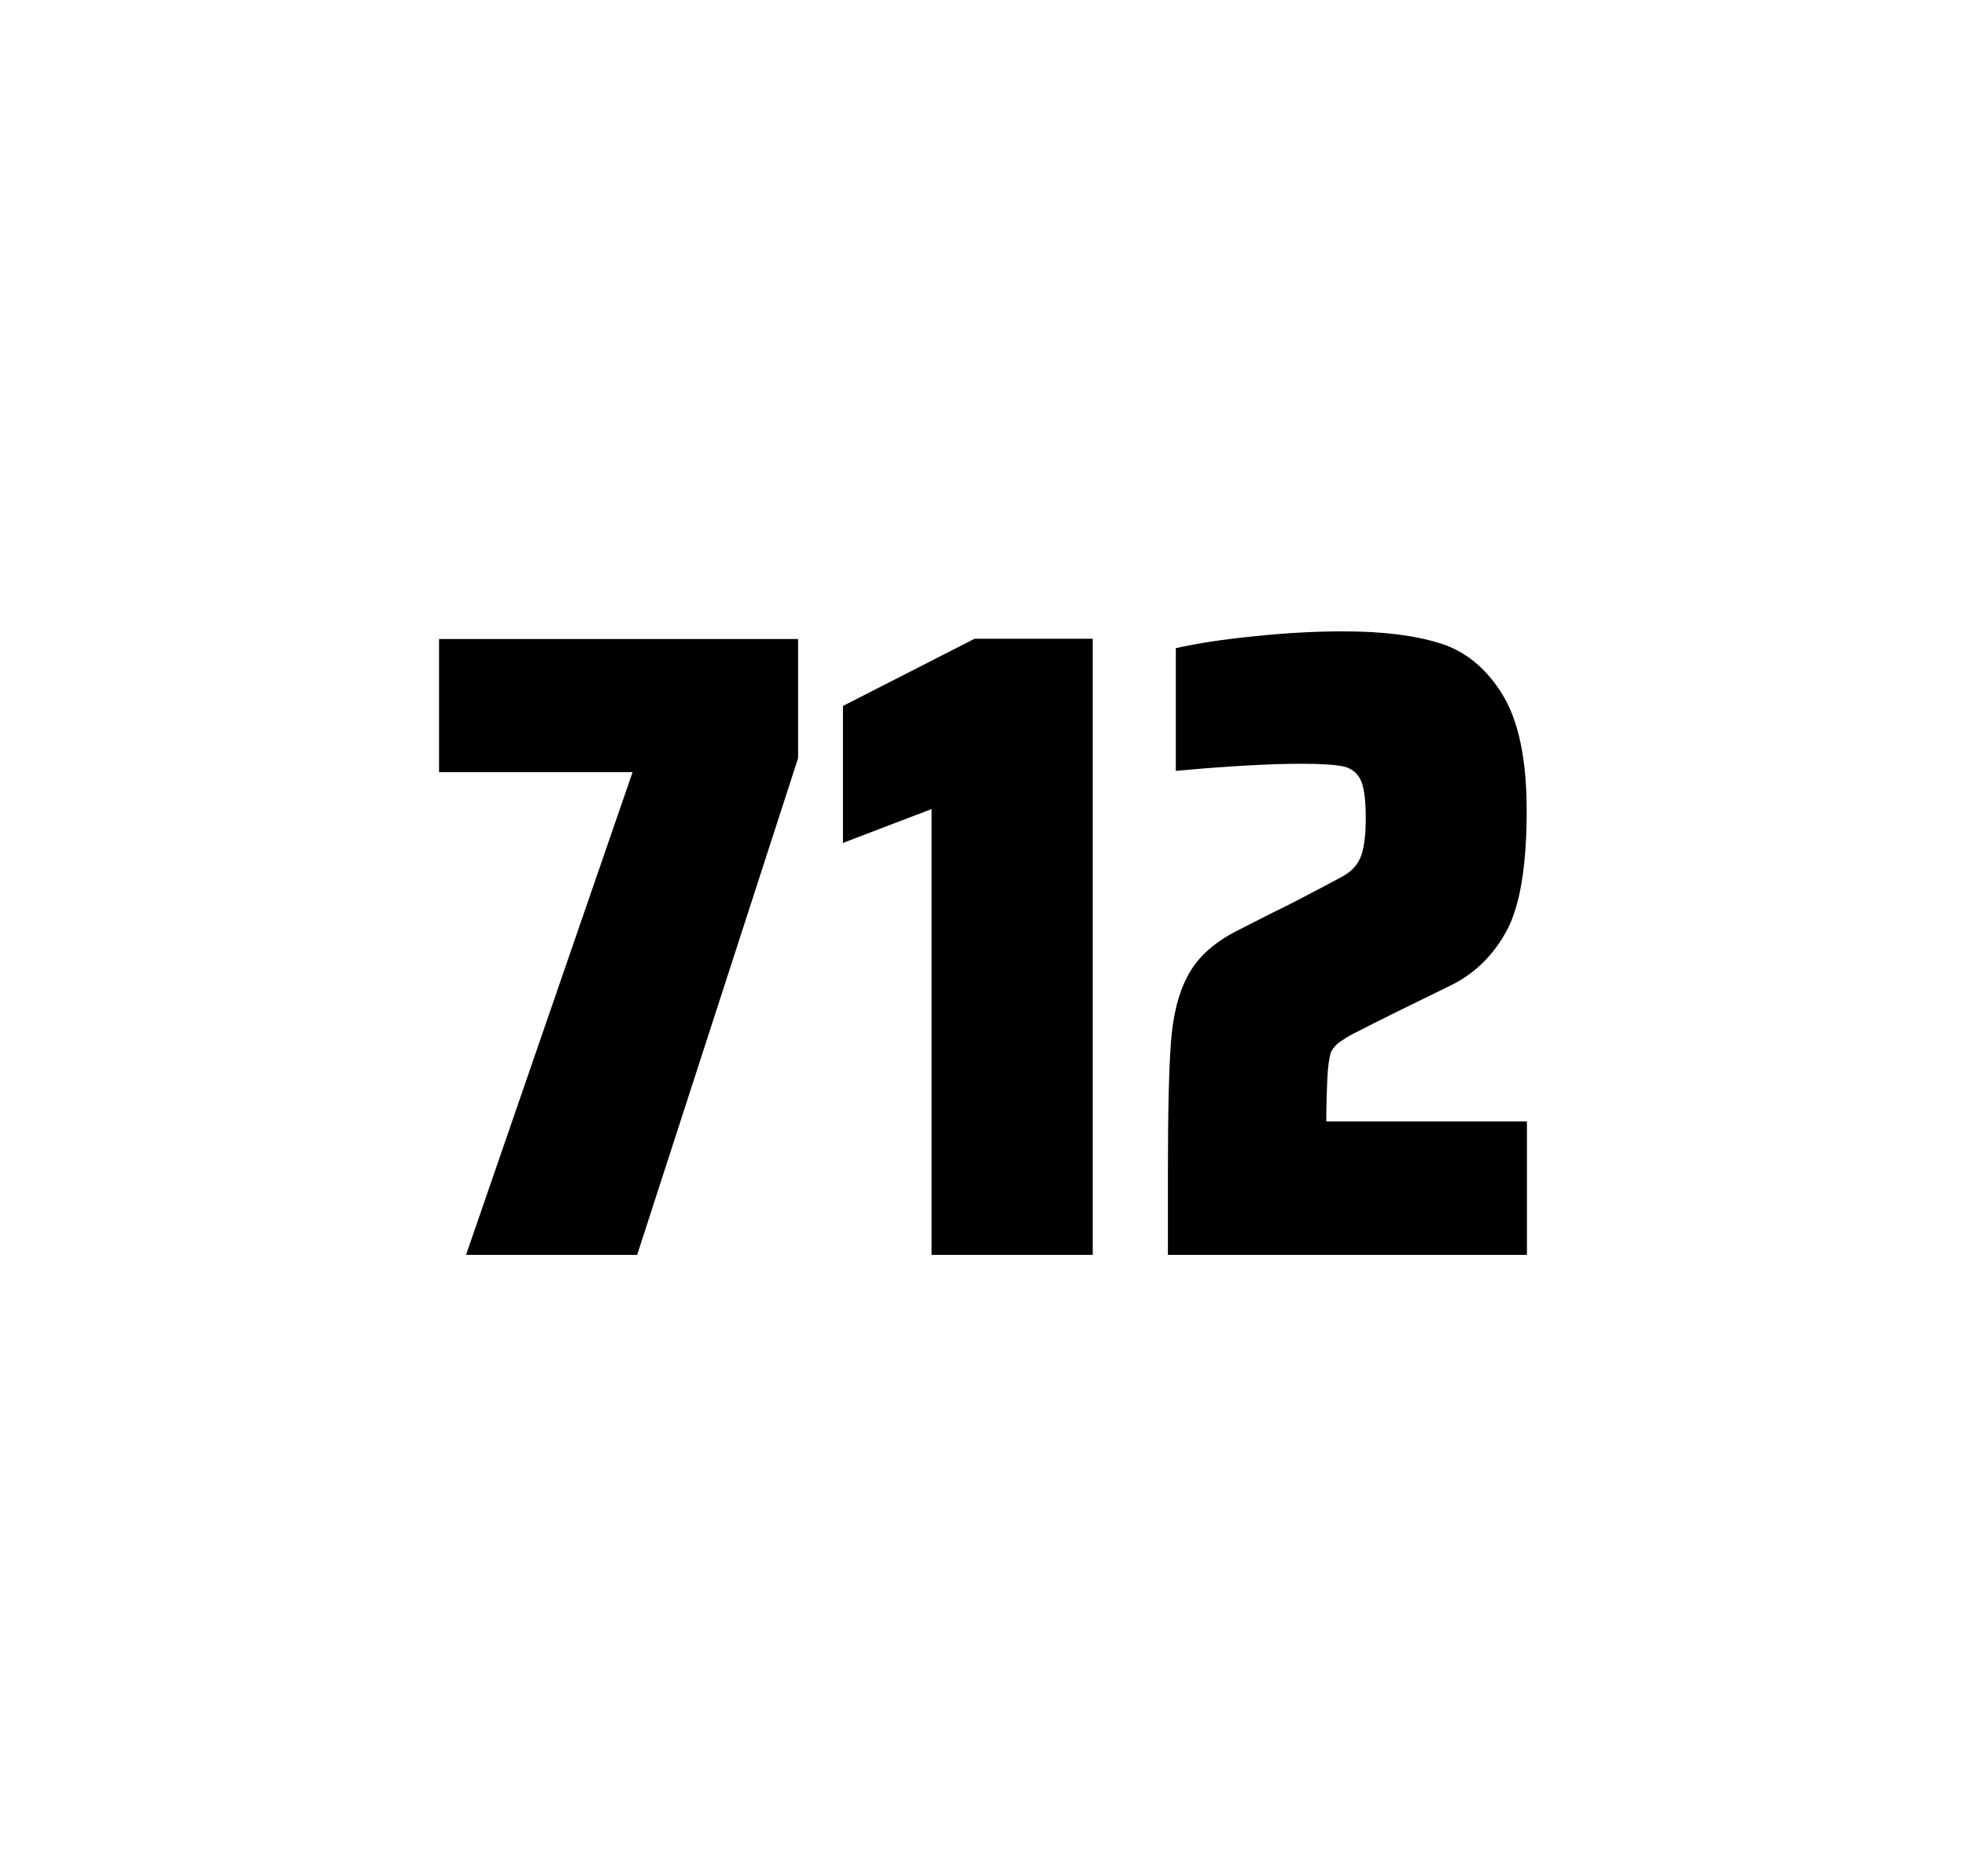 <?xml version="1.0" encoding="utf-8"?>
<svg version="1.1" id="wrapper" x="0px" y="0px" viewBox="0 0 772.1 737" style="enable-background:new 0 0 772.1 737;" xmlns="http://www.w3.org/2000/svg">
  <style type="text/css">
	.st0{fill:none;}
</style>
  <path id="frame" class="st0" d="M 1.5 0 L 770.5 0 C 771.3 0 772 0.7 772 1.5 L 772 735.4 C 772 736.2 771.3 736.9 770.5 736.9 L 1.5 736.9 C 0.7 736.9 0 736.2 0 735.4 L 0 1.5 C 0 0.7 0.7 0 1.5 0 Z"/>
  <g id="numbers"><path id="seven" d="M 183.031 492.9 L 248.431 303.3 L 172.431 303.3 L 172.431 251 L 313.431 251 L 313.431 297.8 L 250.231 492.9 L 183.031 492.9 Z"/><path id="one" d="M 365.845 492.9 L 365.845 317.8 L 331.045 331.1 L 331.045 277.3 L 382.745 250.9 L 429.145 250.9 L 429.145 492.9 L 365.845 492.9 Z"/><path id="two" d="M 521.269 423.8 C 521.069 428.4 520.869 433.9 520.869 440.5 L 599.669 440.5 L 599.669 492.9 L 458.669 492.9 L 458.669 460.5 C 458.669 437.1 459.069 420 459.869 409.3 C 460.669 398.6 462.869 389.9 466.569 383.1 C 470.169 376.3 476.269 370.7 484.669 366.2 L 499.769 358.5 C 504.669 356.2 511.569 352.6 520.469 347.9 C 521.369 347.4 523.669 346.2 527.369 344.2 C 530.969 342.2 533.369 339.5 534.569 336.1 C 535.769 332.7 536.369 327.8 536.369 321.5 C 536.369 314.5 535.769 309.5 534.469 306.6 C 533.169 303.7 530.969 301.9 527.769 301.1 C 524.569 300.4 519.169 300 511.369 300 C 498.969 300 482.369 300.9 461.769 302.8 L 461.769 254.6 C 470.169 252.7 480.569 251.1 492.869 249.9 C 505.169 248.6 516.769 248 527.469 248 C 542.669 248 555.269 249.5 565.269 252.6 C 575.269 255.6 583.469 262.3 589.869 272.5 C 596.269 282.7 599.569 298 599.569 318.4 C 599.569 340 596.969 355.6 591.869 365.3 C 586.669 375 579.469 382.2 570.069 386.9 C 553.669 394.9 540.869 401.2 531.769 405.9 C 529.869 406.8 528.069 408 526.269 409.2 C 524.469 410.5 523.269 412 522.569 413.6 C 521.969 415.9 521.469 419.2 521.269 423.8 Z"/></g>
</svg>